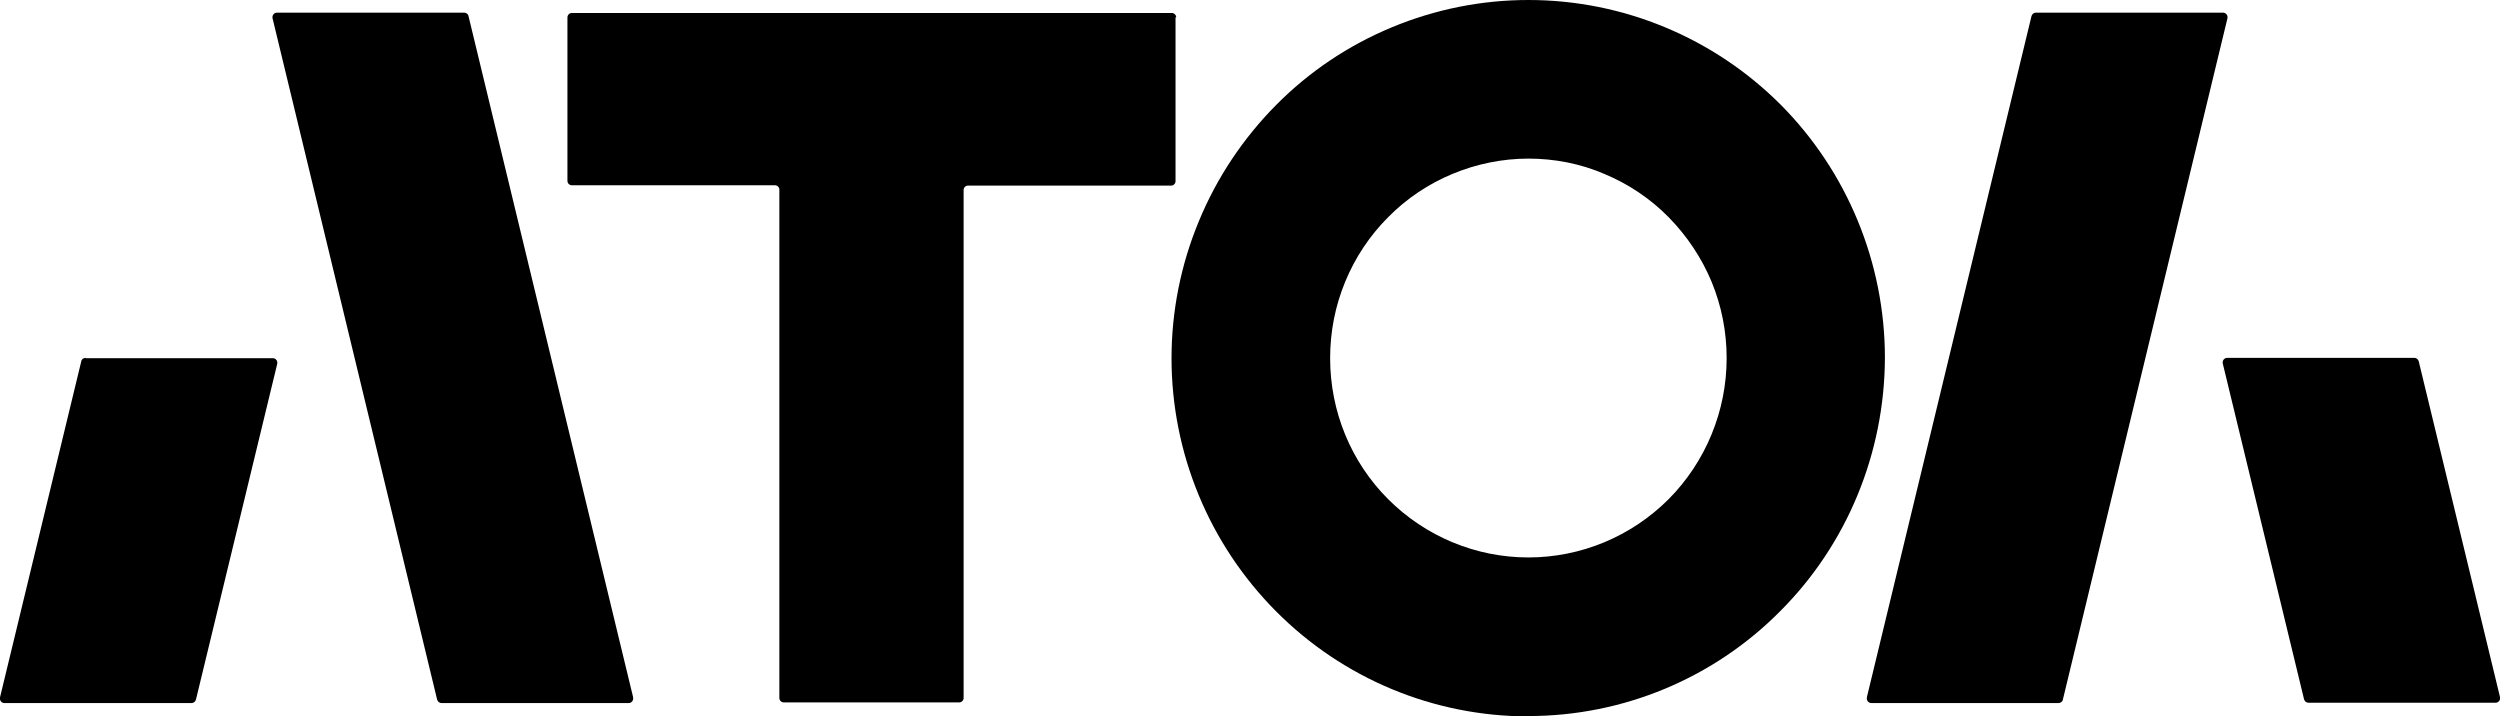 <?xml version="1.0" encoding="UTF-8"?>
<svg id="a" data-name="Слой_1" xmlns="http://www.w3.org/2000/svg" viewBox="0 0 75.03 21.49">
  <path d="M35.3.52c0-.07-.06-.13-.13-.13h-18.01c-.07,0-.13.06-.13.13v4.91c0,.07.06.13.13.13h6.1c.07,0,.13.06.13.13v15.26c0,.07.06.13.13.13h5.27c.07,0,.13-.06.13-.13V5.7c0-.07.06-.13.13-.13h6.1c.07,0,.13-.06.13-.13V.52Z"/>
  <path d="M19,20.93c.02.08-.04.17-.13.17h-5.62c-.06,0-.11-.04-.13-.1L8.18.55c-.02-.08.04-.17.13-.17h5.62c.06,0,.12.04.13.1l4.94,20.44Z"/>
  <path d="M2.57,10.74c-.06,0-.12.04-.13.1L0,20.93c-.02.08.04.17.13.17h5.62c.06,0,.11-.04.13-.1l2.44-10.08c.02-.08-.04-.17-.13-.17H2.57Z"/>
  <path d="M56.03,20.93c-.02.08.04.17.13.17h5.62c.06,0,.12-.04.13-.1L66.85.55c.02-.08-.04-.17-.13-.17h-5.62c-.06,0-.11.04-.13.1l-4.94,20.44Z"/>
  <path d="M72.46,10.74c.06,0,.11.04.13.1l2.44,10.08c.02.08-.04.17-.13.17h-5.62c-.06,0-.11-.04-.13-.1l-2.44-10.08c-.02-.08.04-.17.13-.17h5.62Z"/>
  <path d="M45.87,21.49c2.84,0,5.56-1.13,7.56-3.15,2.01-2.01,3.13-4.75,3.14-7.6,0-2.85-1.13-5.59-3.13-7.6C51.43,1.13,48.71,0,45.87,0c-1.41,0-2.8.28-4.1.82-1.3.54-2.48,1.33-3.47,2.33-.99,1-1.78,2.18-2.32,3.49-.54,1.3-.82,2.7-.82,4.11,0,2.85,1.13,5.58,3.14,7.6s4.73,3.15,7.57,3.15ZM45.87,4.76c.78,0,1.56.15,2.28.46.72.3,1.38.74,1.93,1.3.55.56.99,1.22,1.29,1.94.3.73.45,1.5.45,2.29,0,1.59-.63,3.11-1.74,4.23-1.12,1.12-2.63,1.75-4.21,1.75s-3.09-.63-4.21-1.75c-1.12-1.12-1.74-2.64-1.74-4.23,0-.79.15-1.56.45-2.29.3-.73.74-1.39,1.29-1.94.55-.56,1.21-1,1.93-1.3.72-.3,1.5-.46,2.28-.46Z"/>
</svg>